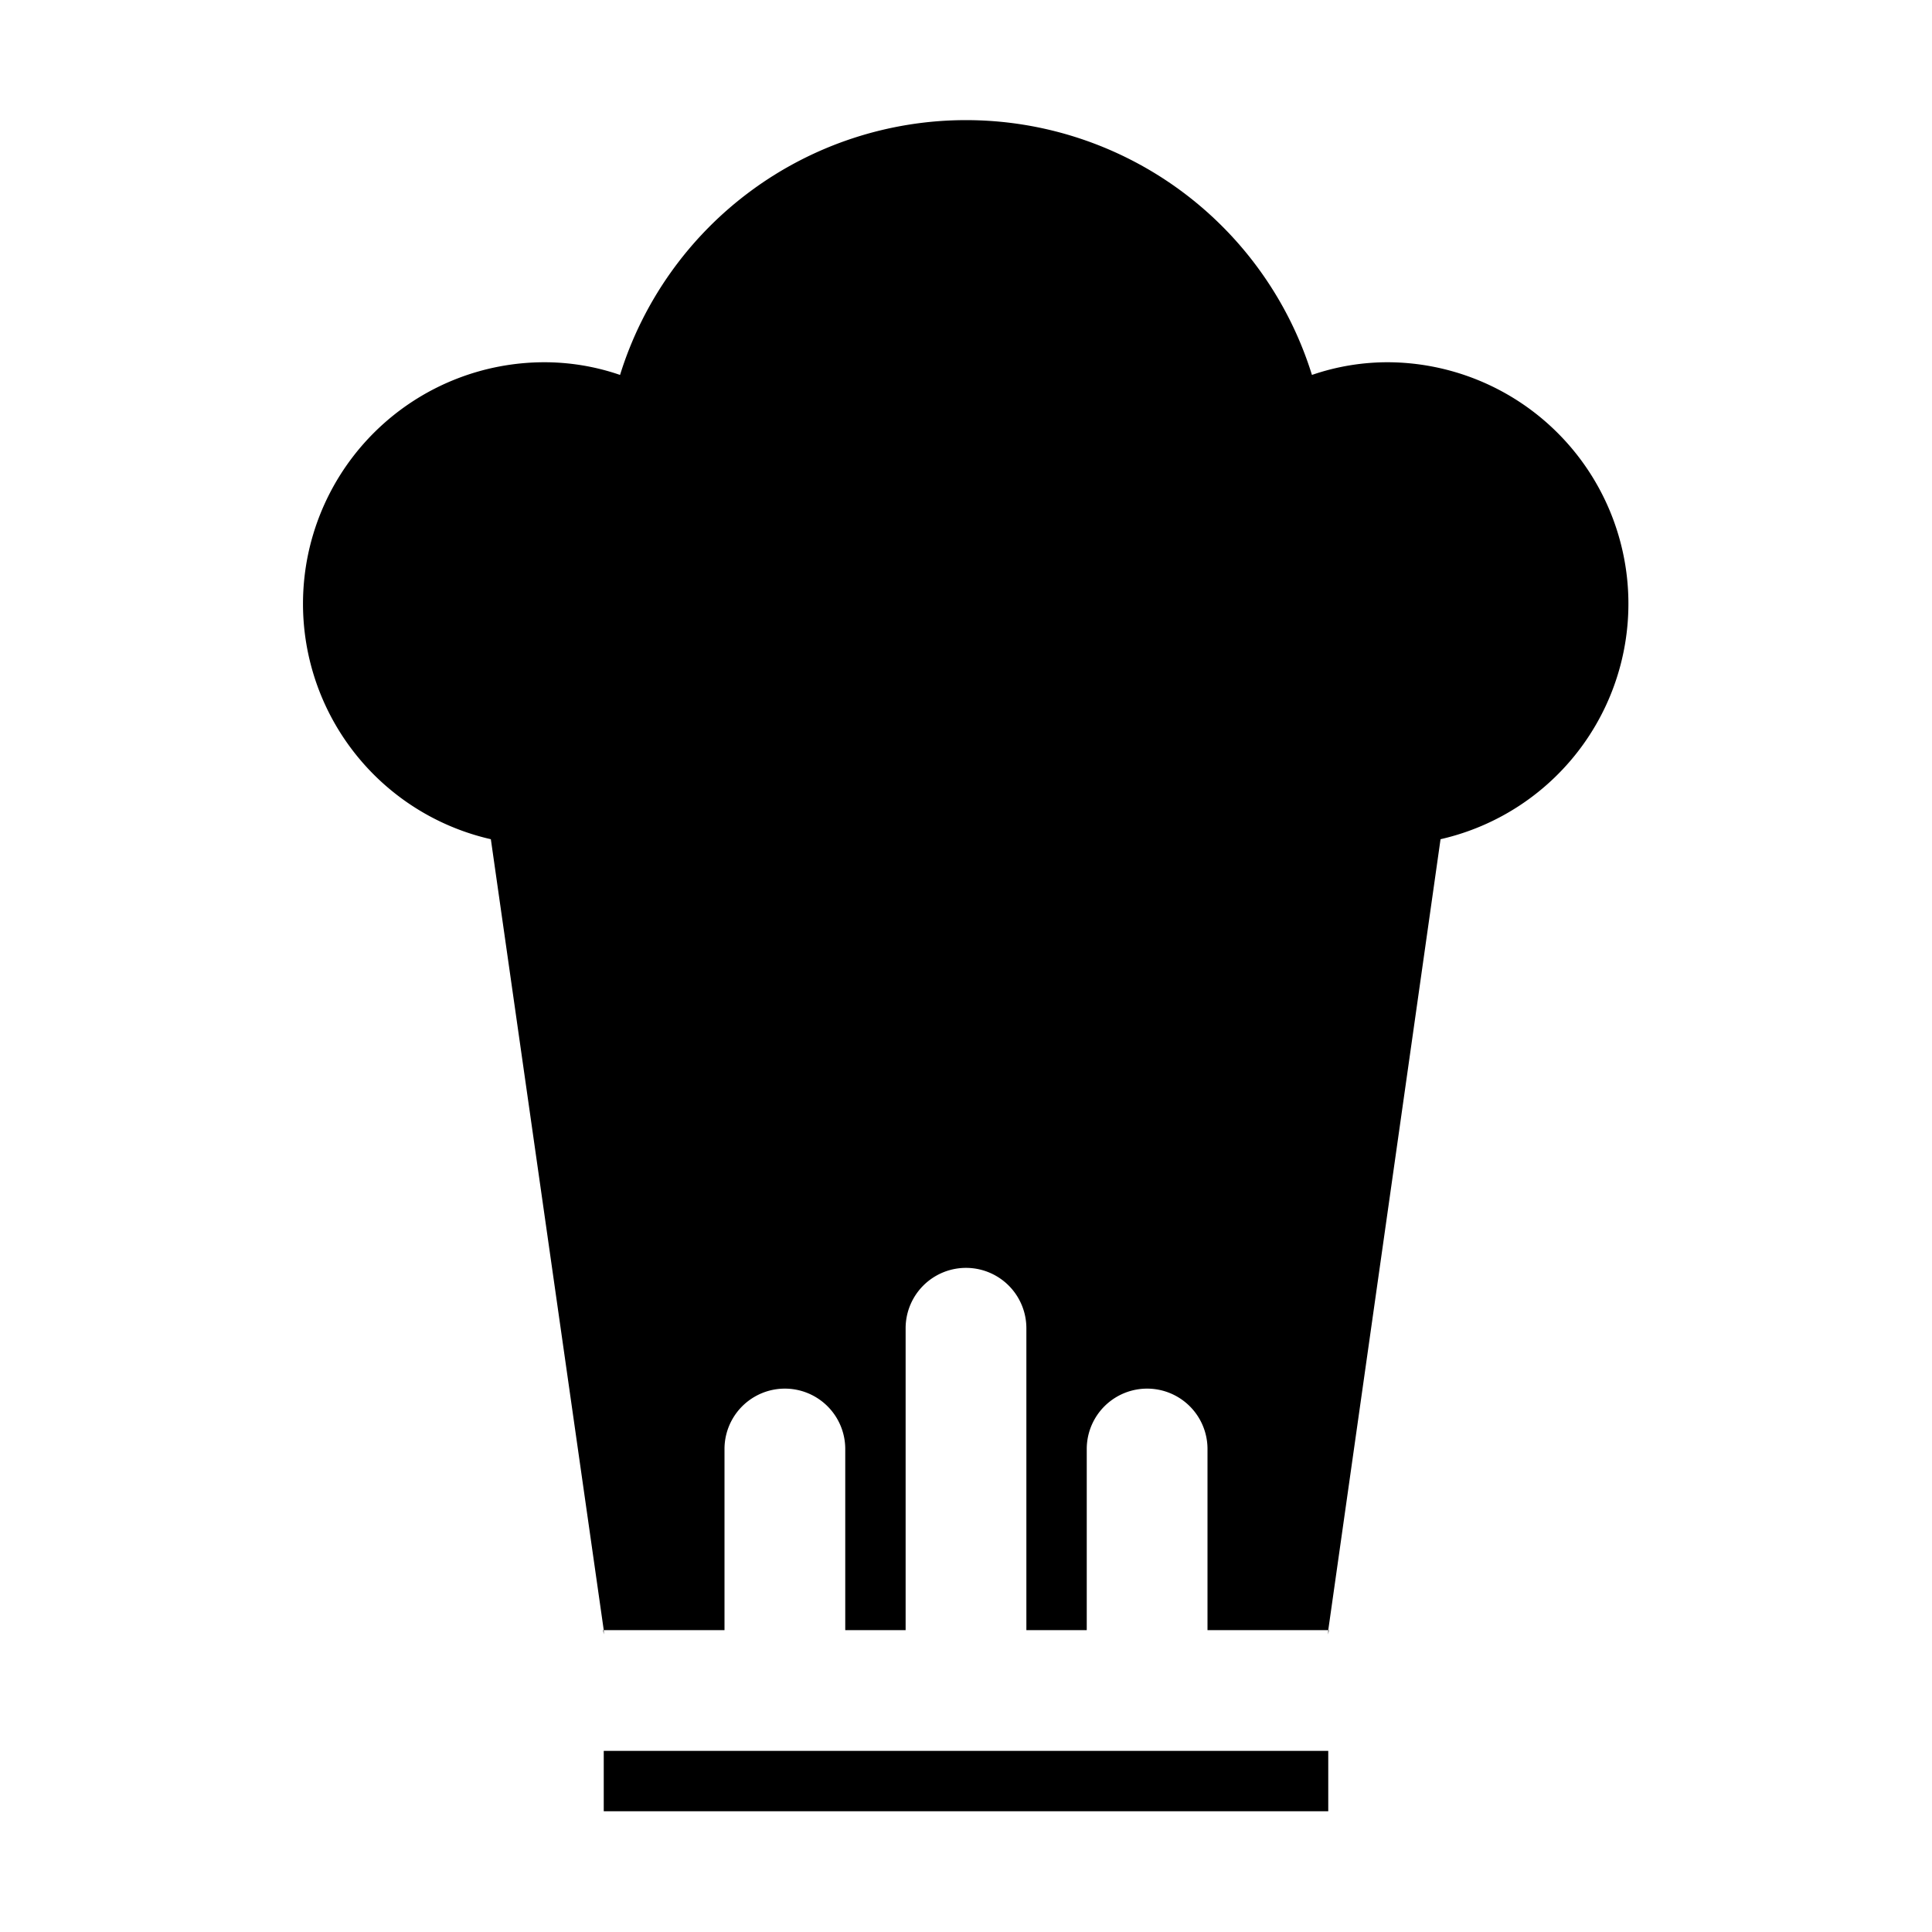 <?xml version="1.0" ?>
<!-- Uploaded to: SVG Repo, www.svgrepo.com, Generator: SVG Repo Mixer Tools -->
<svg fill="#000000" width="800px" height="800px" viewBox="0 0 32 32" xmlns="http://www.w3.org/2000/svg">
<title/>
<g data-name="Chef Hat" id="Chef_Hat">
<rect height="1" width="12" x="10" y="29"/>
<path d="M23,6a3.85,3.85,0,0,0-1.27.21,6,6,0,0,0-11.46,0A3.85,3.85,0,0,0,9,6a4,4,0,0,0-.87,7.9L10,27v0h2V24a1,1,0,0,1,2,0v3h1V22a1,1,0,0,1,2,0v5h1V24a1,1,0,0,1,2,0v3h2v0l1.86-13.1A4,4,0,0,0,23,6Z"/>
<polygon points="10 27 10 27.07 9.99 27 10 27"/>
<polygon points="22.01 27 22 27.07 22 27 22.01 27"/>
</g>
</svg>